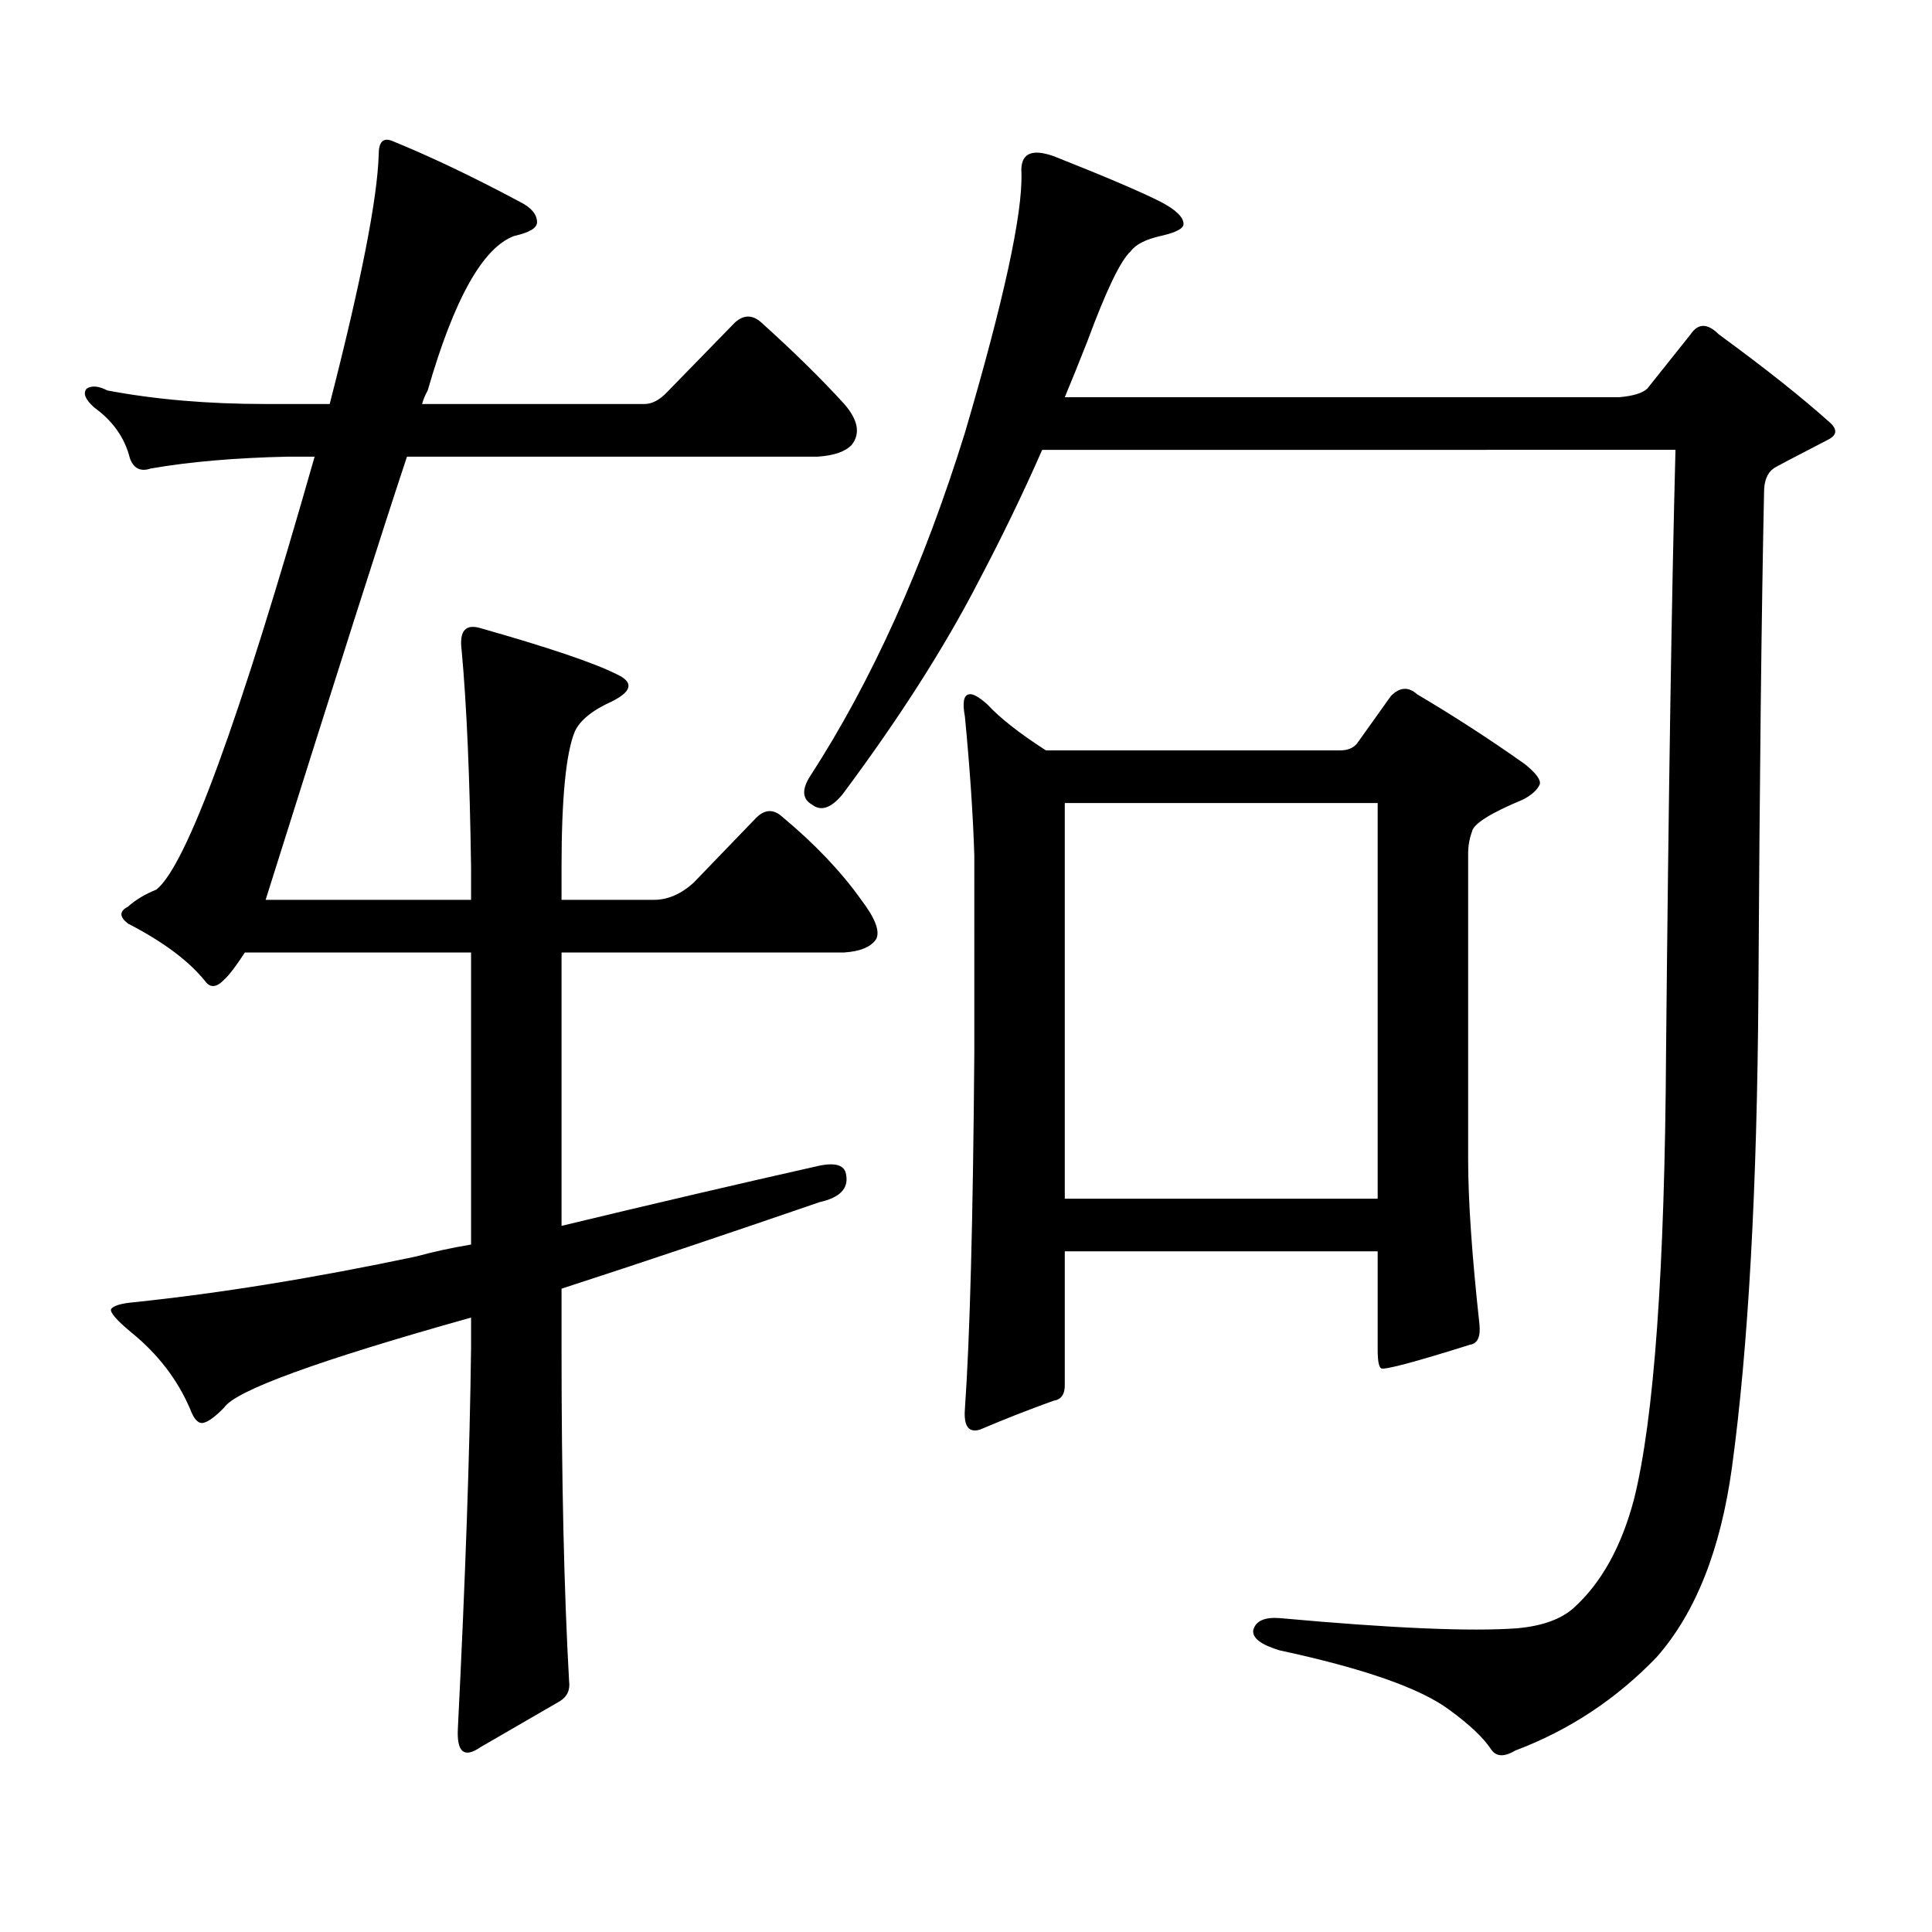<?xml version="1.0" encoding="utf-8"?>
<!-- Generator: Adobe Illustrator 16.0.0, SVG Export Plug-In . SVG Version: 6.00 Build 0)  -->
<!DOCTYPE svg PUBLIC "-//W3C//DTD SVG 1.1//EN" "http://www.w3.org/Graphics/SVG/1.1/DTD/svg11.dtd">
<svg version="1.1" id="图层_1" xmlns="http://www.w3.org/2000/svg" xmlns:xlink="http://www.w3.org/1999/xlink" x="0px" y="0px"
	 width="1000px" height="1000px" viewBox="0 0 1000 1000" enable-background="new 0 0 1000 1000" xml:space="preserve">
<path d="M358.942,456.965l32.194-33.398c4.543-4.684,9.101-4.972,13.658-0.879c16.905,14.063,30.563,28.427,40.975,43.066
	c7.149,9.379,9.756,16.122,7.805,20.215c-2.606,4.105-8.14,6.454-16.585,7.031H290.651v141.504
	c46.173-11.124,90.074-21.383,131.704-30.762c9.756-2.335,14.954-0.879,15.609,4.395c1.296,7.031-3.262,11.728-13.658,14.063
	c-49.435,17.001-93.991,31.942-133.655,44.824v30.762c0,68.555,1.296,125.972,3.902,172.266c0.641,4.683-0.976,8.198-4.878,10.547
	l-40.975,23.73c-8.46,5.85-12.362,2.637-11.707-9.668c3.902-77.935,6.174-143.551,6.829-196.875v-15.82
	c-79.357,22.274-121.948,37.793-127.802,46.582c-4.558,4.696-8.14,7.333-10.731,7.91c-2.606,0.59-4.878-1.758-6.829-7.031
	c-6.509-15.23-16.585-28.414-30.243-39.551c-7.805-6.441-11.387-10.547-10.731-12.305c1.296-1.758,5.198-2.926,11.707-3.516
	c44.877-4.684,93.656-12.594,146.338-23.73c8.445-2.335,17.881-4.395,28.292-6.152V493h-117.07
	c-4.558,7.031-8.14,11.728-10.731,14.063c-3.902,4.105-7.164,4.395-9.756,0.879c-8.46-10.547-21.798-20.504-39.999-29.883
	c-4.558-3.516-4.558-6.441,0-8.789c3.902-3.516,8.78-6.441,14.634-8.789c15.609-12.305,42.926-87.012,81.949-224.121h-13.658
	c-27.316,0.59-51.065,2.637-71.218,6.152c-5.213,1.758-8.78,0-10.731-5.273c-2.606-10.547-8.78-19.336-18.536-26.367
	c-4.558-4.093-5.854-7.32-3.902-9.668c2.592-1.758,6.174-1.456,10.731,0.879c24.71,4.696,52.026,7.031,81.949,7.031h33.17
	c16.25-63.281,24.71-106.348,25.365-129.199c0-6.441,2.271-8.789,6.829-7.031c20.152,8.212,42.271,18.759,66.34,31.641
	c5.854,2.938,8.78,6.454,8.78,10.547c0,2.938-3.902,5.273-11.707,7.031c-16.265,5.864-31.219,32.52-44.877,79.98
	c-1.311,2.348-2.286,4.696-2.927,7.031h115.119c3.902,0,7.805-2.047,11.707-6.152l35.121-36.035c4.543-4.093,9.101-4.093,13.658,0
	c16.905,15.243,31.219,29.306,42.926,42.188c7.149,8.212,8.445,15.243,3.902,21.094c-3.262,3.516-9.115,5.575-17.561,6.152H210.653
	c-11.707,35.156-36.097,111.621-73.169,229.395h106.339v-16.699c-0.655-46.871-2.286-84.375-4.878-112.5
	c-1.311-9.957,1.951-13.761,9.756-11.426c35.121,9.97,58.535,17.88,70.242,23.73c9.101,4.105,8.445,8.789-1.951,14.063
	c-10.411,4.696-16.92,9.97-19.512,15.82c-4.558,11.137-6.829,34.579-6.829,70.313v16.699h47.804
	C345.604,465.754,352.434,462.828,358.942,456.965z M539.426,232.844c-9.756,22.274-20.822,45.126-33.17,68.555
	c-17.561,33.988-40.975,70.614-70.242,109.863c-5.854,7.031-11.066,8.789-15.609,5.273c-5.213-2.926-5.533-7.91-0.976-14.941
	c31.859-49.219,58.535-108.395,79.998-177.539c20.152-68.555,29.908-113.379,29.268-134.473c-0.655-9.957,4.878-12.882,16.585-8.789
	c26.661,10.547,45.197,18.457,55.608,23.73c7.805,4.106,11.707,7.91,11.707,11.426c0,2.348-3.902,4.395-11.707,6.152
	s-13.018,4.395-15.609,7.91c-5.213,4.696-12.683,20.215-22.438,46.582c-3.902,9.97-7.805,19.638-11.707,29.004h286.822
	c7.149-0.577,12.027-2.047,14.634-4.395l22.438-28.125c3.902-5.851,8.78-5.851,14.634,0c24.055,17.578,43.246,32.821,57.56,45.703
	c3.902,3.516,3.567,6.454-0.976,8.789c-18.216,9.379-27.651,14.364-28.292,14.941c-3.262,2.348-4.878,6.454-4.878,12.305
	c-1.311,60.946-2.286,147.079-2.927,258.398c-0.655,101.953-5.213,183.993-13.658,246.094
	c-5.854,42.764-18.871,75.586-39.023,98.438c-20.822,21.67-45.212,37.793-73.169,48.34c-5.854,3.516-10.091,3.213-12.683-0.879
	c-3.902-5.864-11.066-12.607-21.463-20.215c-14.969-11.138-44.236-21.396-87.803-30.762c-9.756-2.939-14.313-6.455-13.658-10.547
	c1.296-4.697,5.854-6.743,13.658-6.152c57.88,5.273,98.854,7.031,122.924,5.273c13.003-1.182,22.759-4.697,29.268-10.547
	c14.299-12.896,24.71-31.641,31.219-56.25c10.396-41.598,15.93-118.652,16.585-231.152c1.296-133.594,2.927-237.594,4.878-312.012
	H539.426z M504.305,442.902c-0.655-21.094-2.286-45.113-4.878-72.07c-1.311-7.031-0.655-10.836,1.951-11.426
	c1.951-0.577,5.198,1.181,9.756,5.273c6.494,7.031,16.585,14.941,30.243,23.73h152.191c3.902,0,6.829-1.168,8.78-3.516
	l17.561-24.609c4.543-4.684,9.101-4.972,13.658-0.879c18.856,11.137,37.393,23.153,55.608,36.035
	c5.854,4.696,8.445,8.212,7.805,10.547c-1.311,2.938-4.237,5.575-8.78,7.91c-16.92,7.031-25.7,12.606-26.341,16.699
	c-1.311,3.516-1.951,7.333-1.951,11.426v158.203c0,21.094,1.951,49.521,5.854,85.254c0.641,6.454-0.976,9.97-4.878,10.547
	c-27.972,8.789-43.261,12.895-45.853,12.305c-1.311-0.577-1.951-3.805-1.951-9.668v-50.977H551.133v69.434
	c0,4.696-1.951,7.333-5.854,7.91c-13.018,4.696-25.7,9.668-38.048,14.941c-5.854,1.758-8.46-1.758-7.805-10.547
	c2.592-36.914,4.223-98.438,4.878-184.57V442.902z M713.08,415.656H551.133v204.785H713.08V415.656z"/>
</svg>
